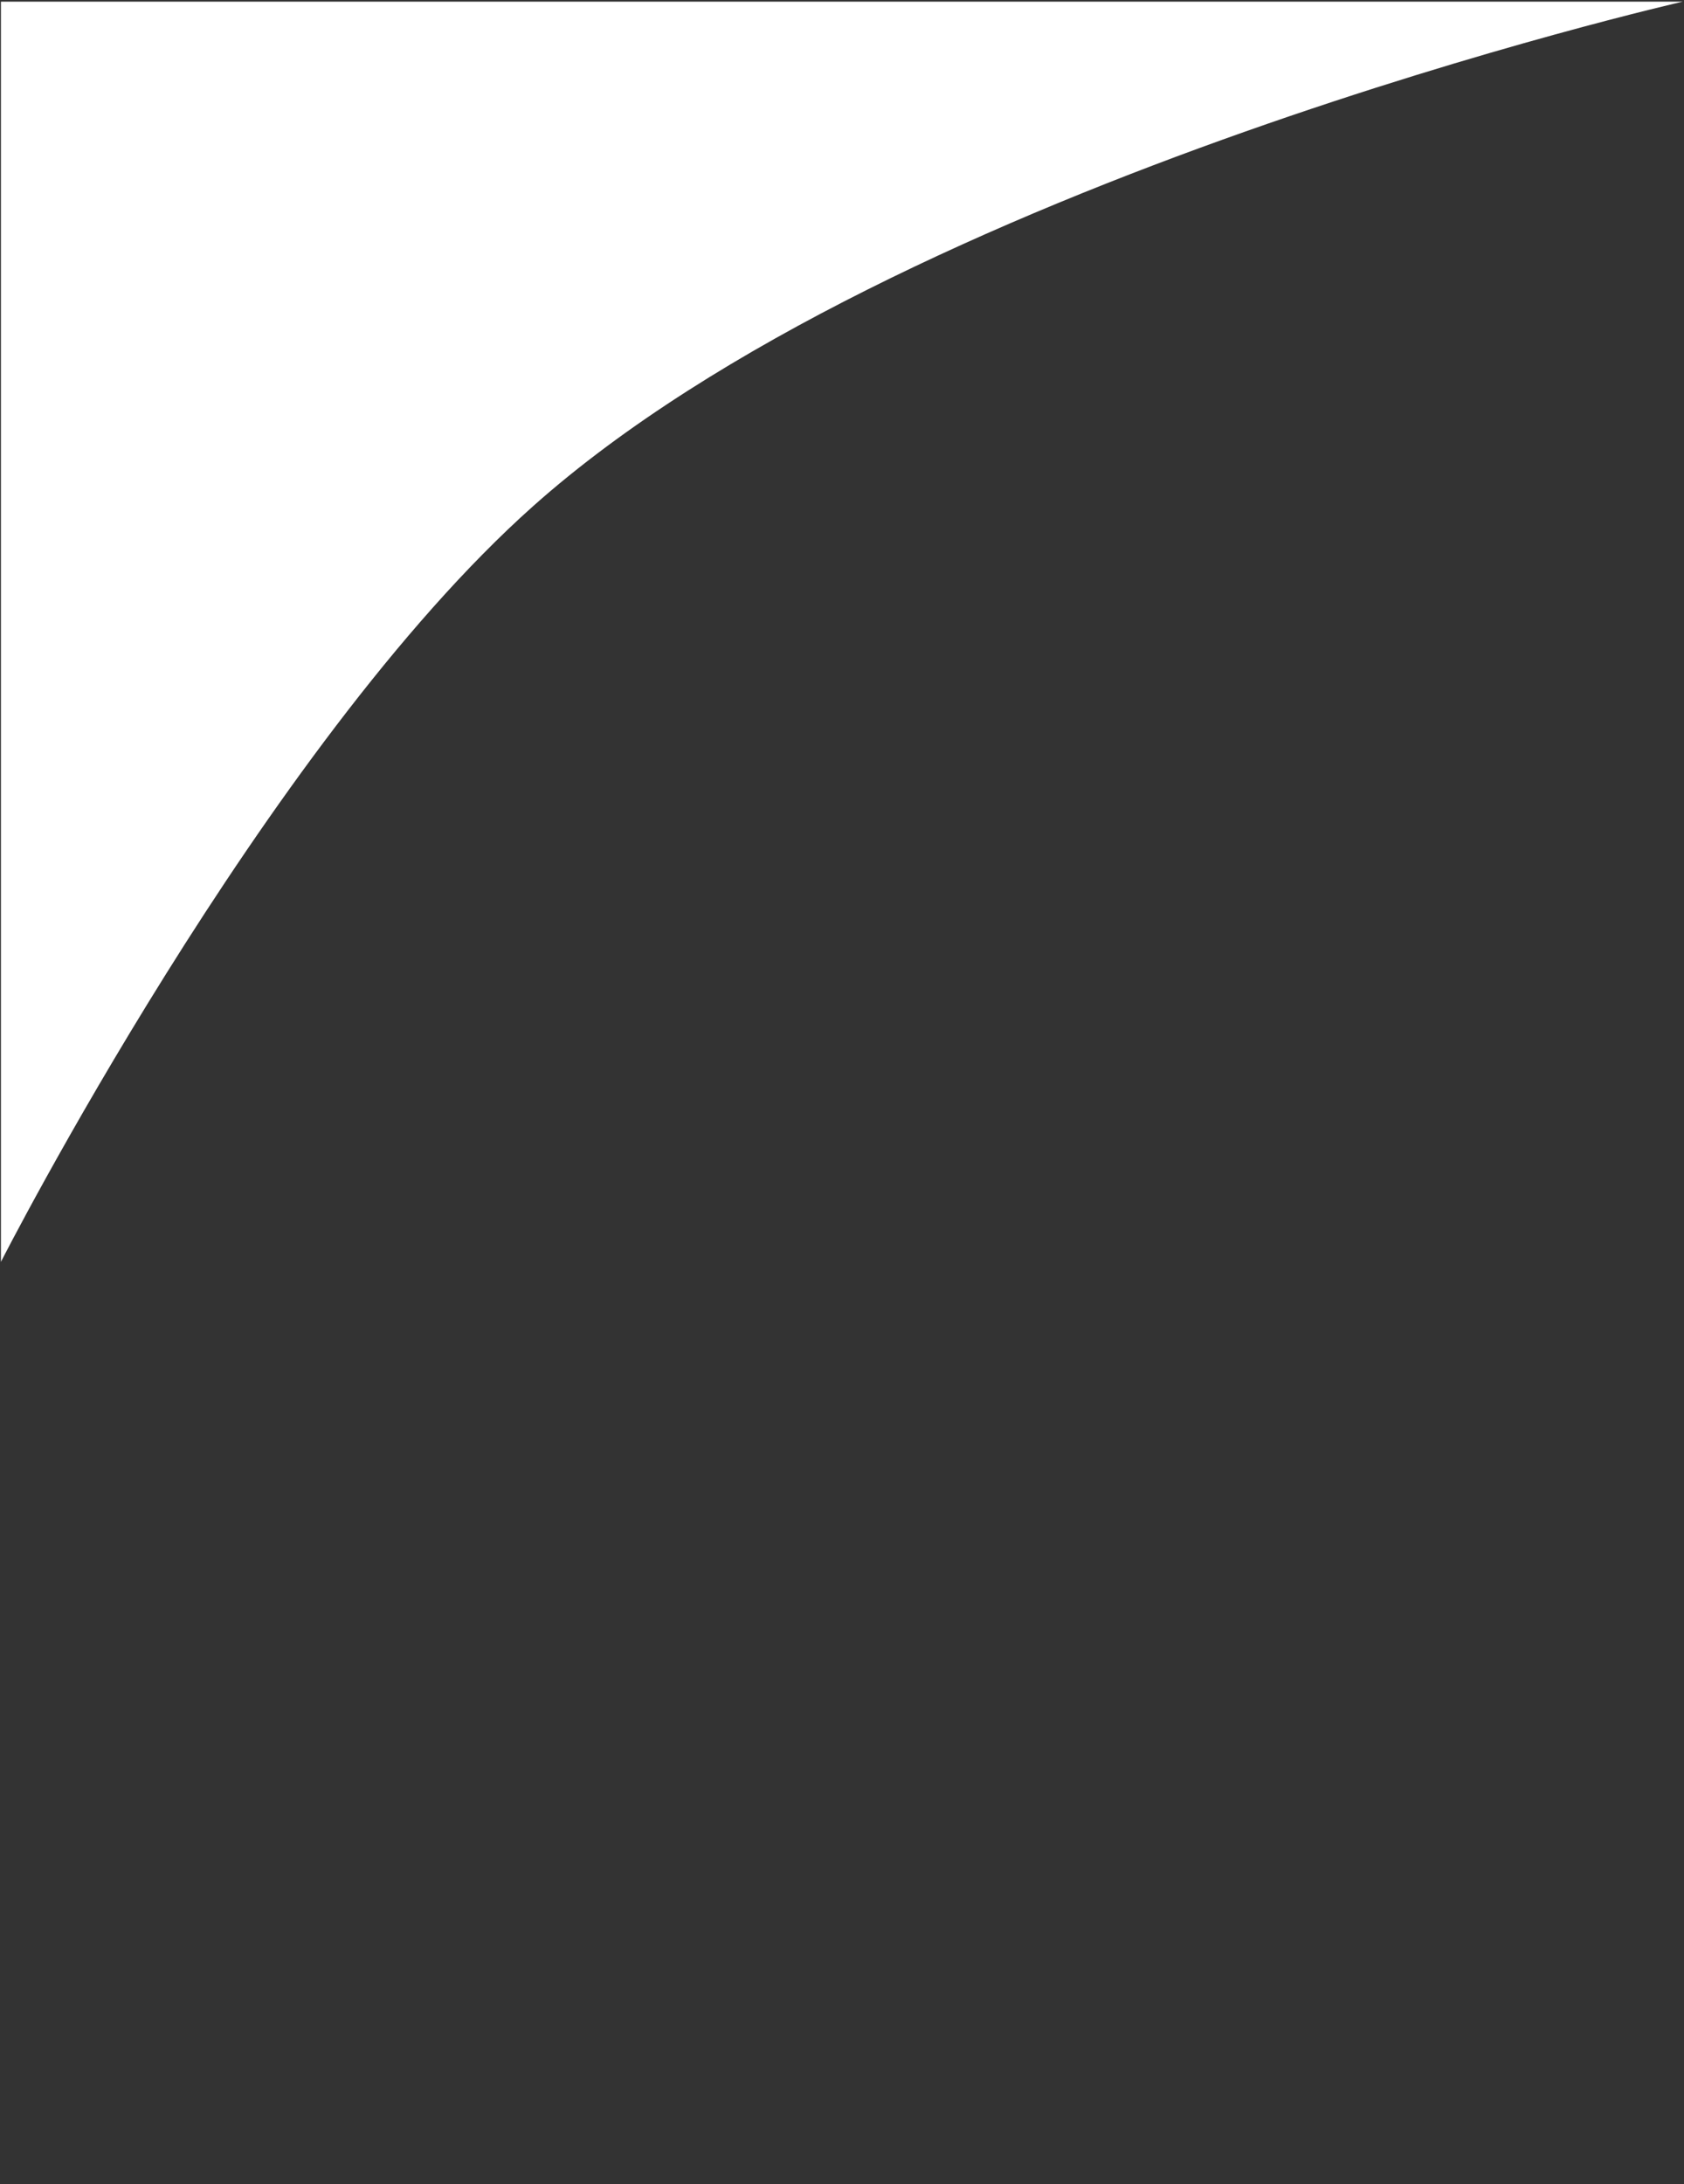 <?xml version="1.0" encoding="UTF-8"?> <svg xmlns="http://www.w3.org/2000/svg" width="769" height="997" viewBox="0 0 769 997" fill="none"><rect x="0" y="0" width="769" height="997" fill="#333333" stroke="none"/><g clip-path="url(#clip0_8310_44)"><path d="M0.424 576C0.424 576 120.41 340.601 243.5 231C410.68 82.141 768.424 0.755 768.424 0.755H0.424L0.424 576Z" fill="white"></path></g><defs><clipPath id="clip0_8310_44"><rect width="996" height="768" fill="white" transform="matrix(0 -1 1 0 0.424 996.755)"></rect></clipPath></defs></svg> 
